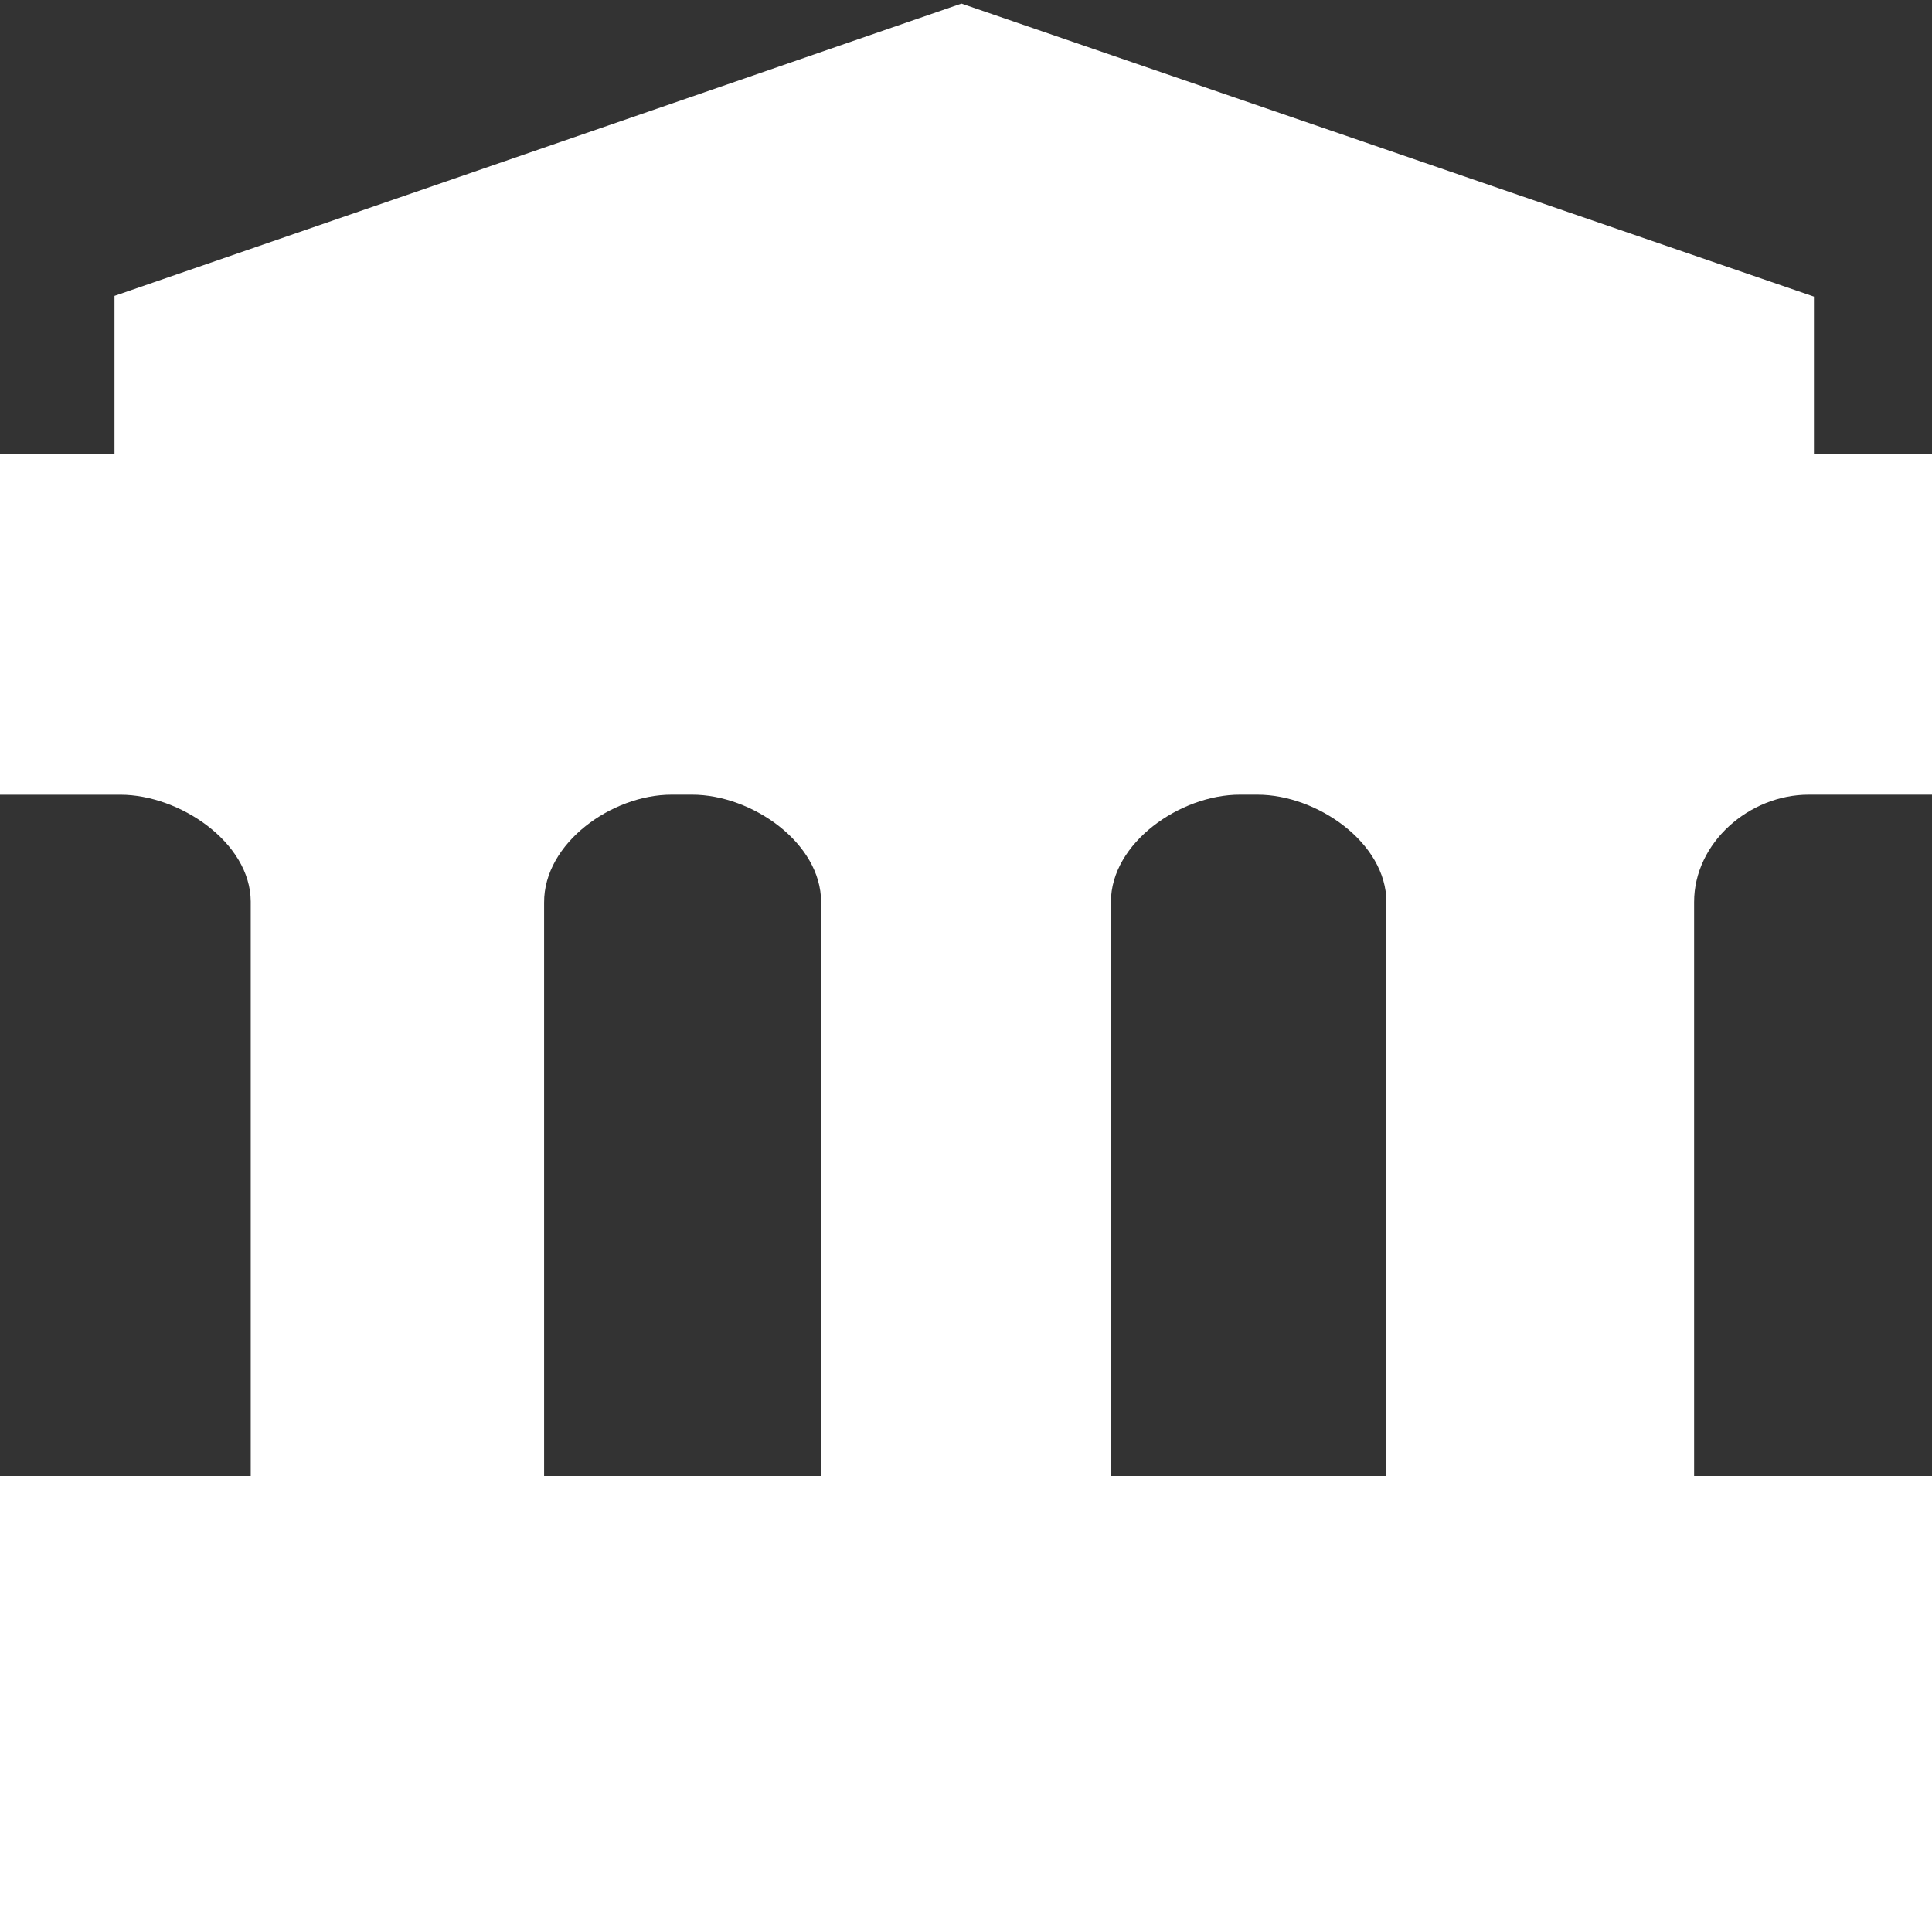 <?xml version="1.0" encoding="UTF-8"?>
<svg id="Livello_1" data-name="Livello 1" xmlns="http://www.w3.org/2000/svg" viewBox="0 0 540 540">
  <rect x="0" y="0" width="540" height="540" fill="#333333" stroke="none"/>
  <defs>
    <style>
      .cls-1 {
        fill: #fff;
        stroke-width: 0px;
      }
    </style>
  </defs>
  <path class="cls-1" d="M507,126.83v-43.93L268.73,1,32,82.7v44.13H0v95.3h33.66c16.51,0,36.34,13.34,36.42,29.84v161.53h82v-161.22c-.09-16.63,18.95-30.16,35.58-30.16h5.84c16.57,0,36,13.43,36,30v161.38h81v-161.38c0-16.57,19.43-30,36-30h5c16.57,0,36,13.43,36,30v161.38h86.01v-161.38c0-16.57,15.43-30,32-30h34.49v-95.3h-33Z"/>
  <rect class="cls-1" y="412.56" width="540" height="127.44"/>
</svg>